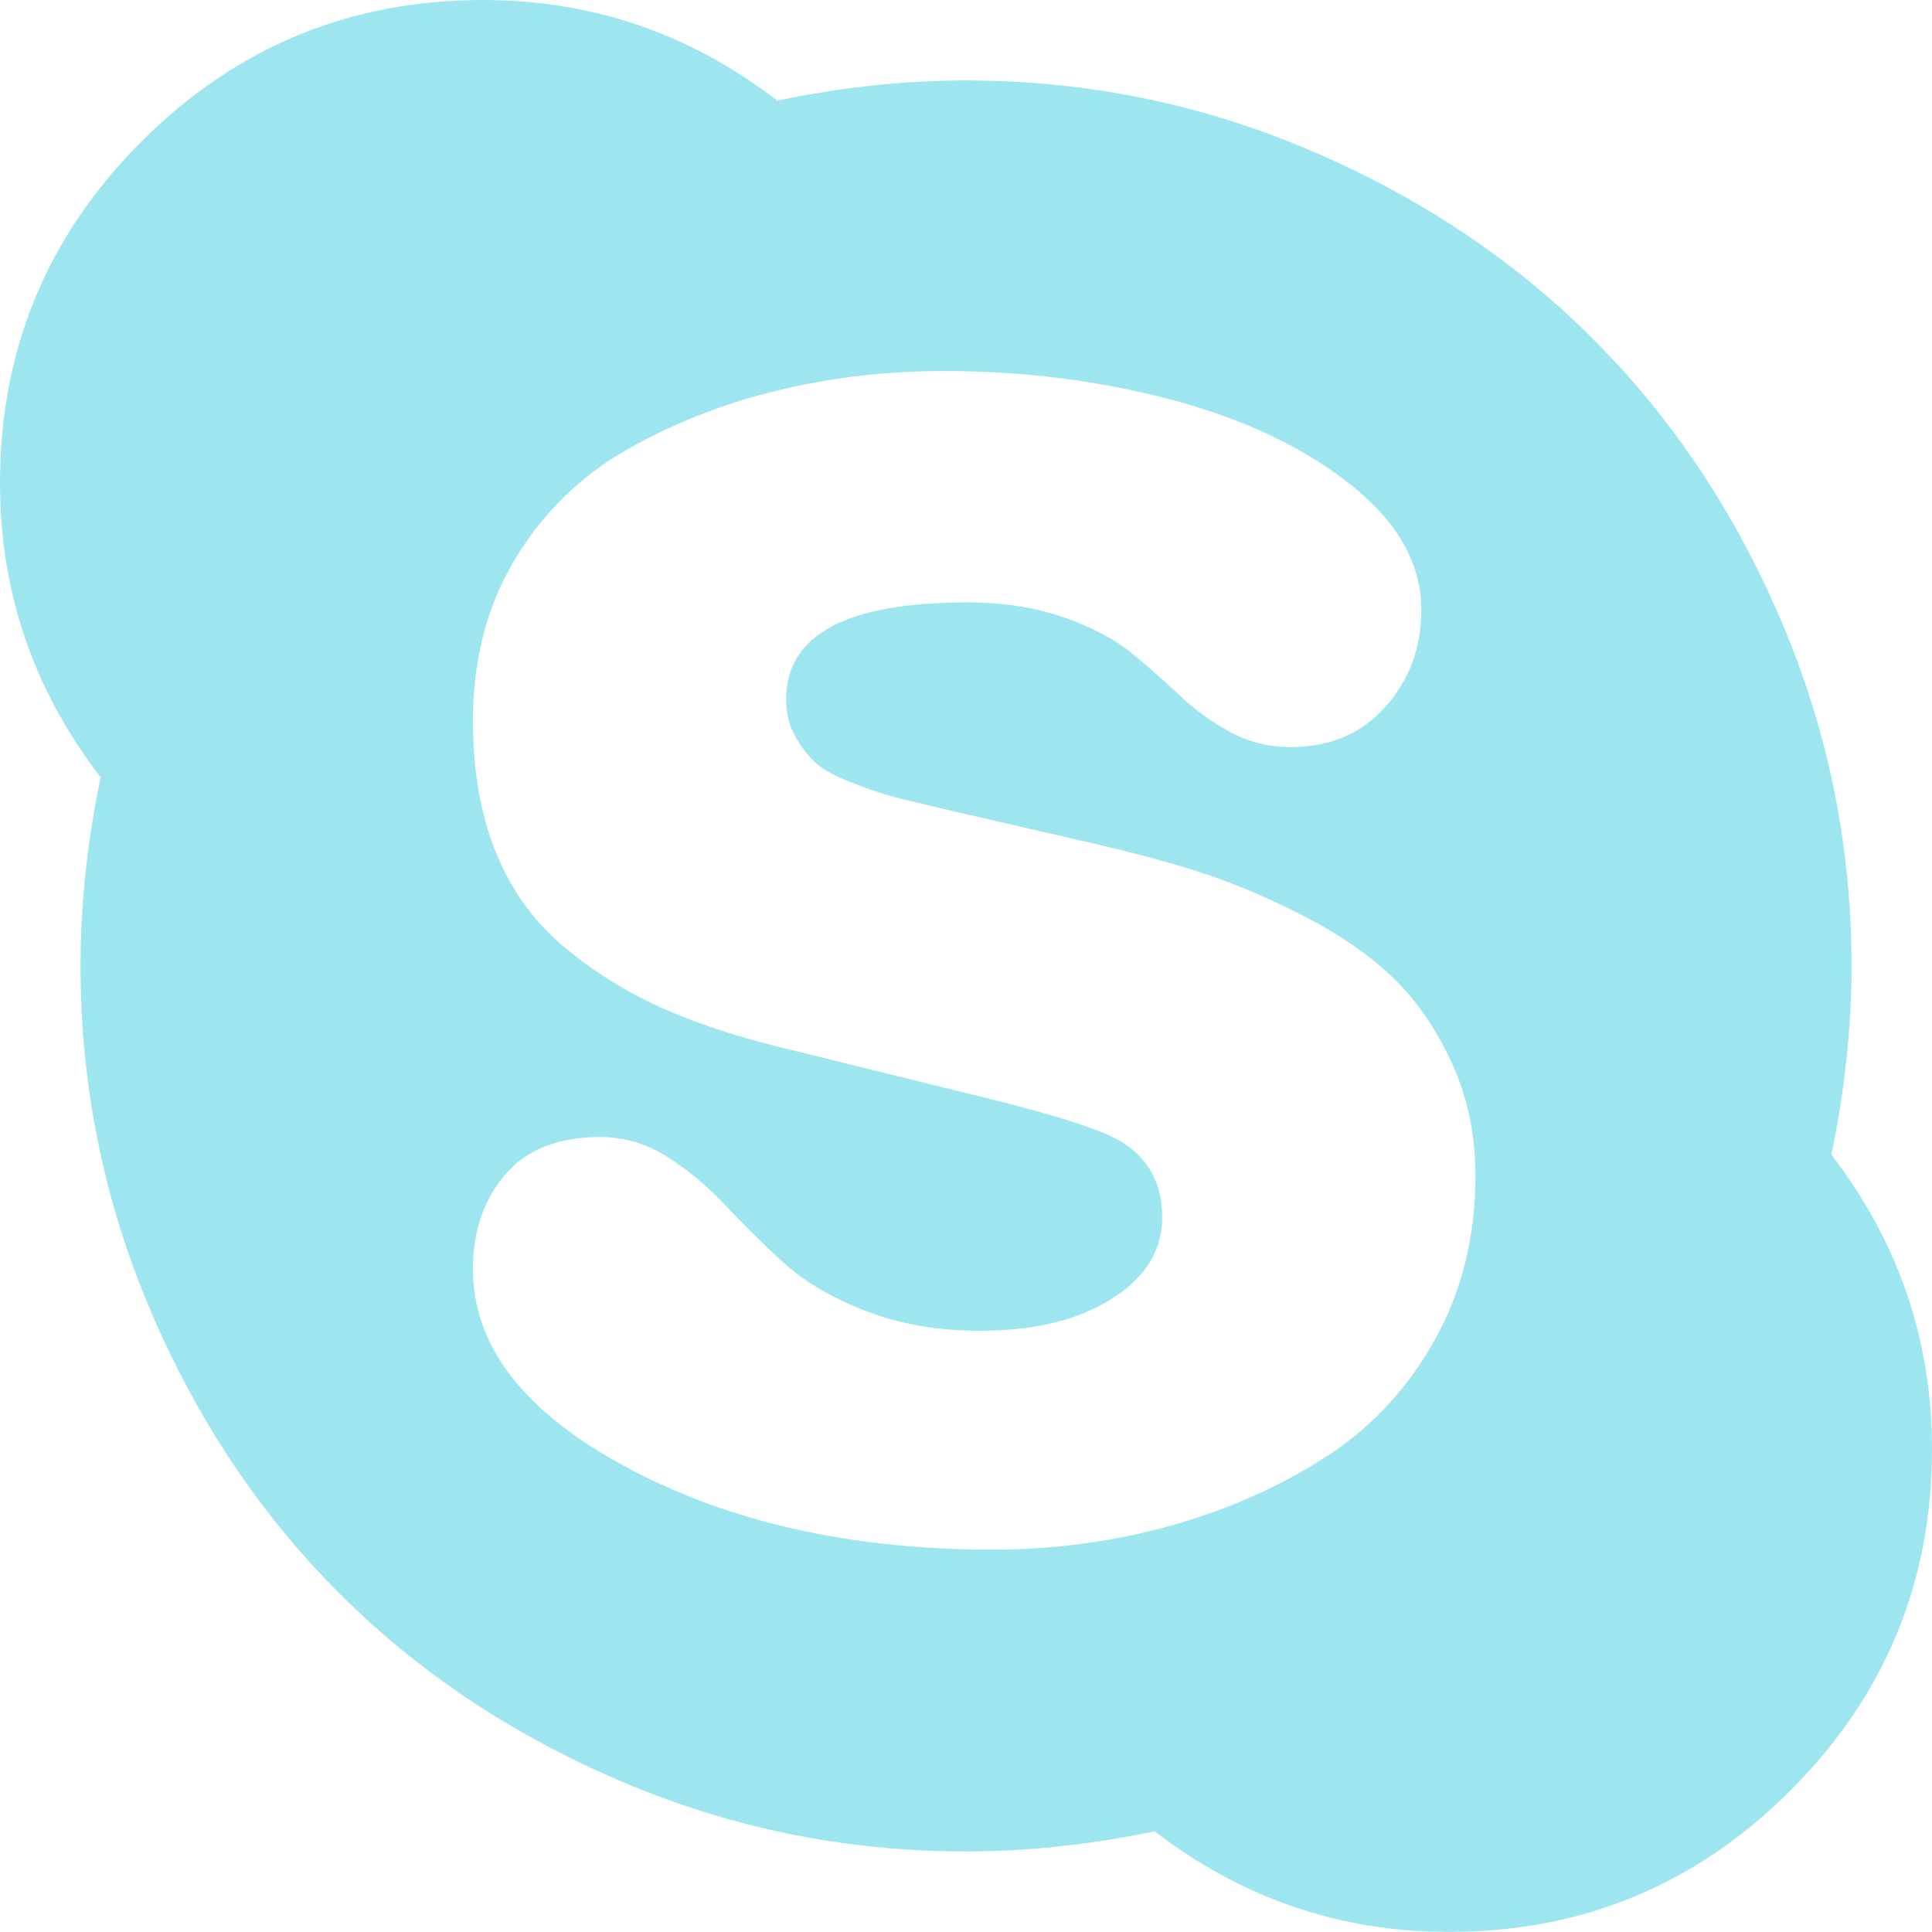 <?xml version="1.0" encoding="UTF-8"?> <svg xmlns="http://www.w3.org/2000/svg" width="25" height="25" viewBox="0 0 25 25" fill="none"> <path d="M23.959 12.499C23.959 10.948 23.657 9.464 23.055 8.048C22.453 6.632 21.639 5.412 20.614 4.386C19.588 3.36 18.368 2.547 16.952 1.945C15.536 1.342 14.052 1.041 12.5 1.041C11.708 1.041 10.894 1.128 10.059 1.302C8.93 0.434 7.661 0 6.25 0C4.525 0 3.052 0.61 1.831 1.831C0.61 3.051 0 4.524 0 6.25C0 7.661 0.434 8.93 1.302 10.058C1.128 10.894 1.042 11.708 1.042 12.499C1.042 14.051 1.343 15.535 1.945 16.951C2.547 18.367 3.361 19.588 4.386 20.613C5.412 21.639 6.632 22.452 8.048 23.055C9.464 23.657 10.948 23.958 12.5 23.958C13.292 23.958 14.106 23.871 14.941 23.697C16.07 24.565 17.339 24.999 18.75 24.999C20.475 24.999 21.948 24.389 23.169 23.168C24.39 21.947 25 20.474 25 18.75C25 17.339 24.566 16.07 23.698 14.941C23.872 14.106 23.959 13.292 23.959 12.499ZM18.555 17.358C18.197 17.993 17.716 18.5 17.114 18.88C16.512 19.26 15.847 19.55 15.12 19.75C14.393 19.951 13.634 20.052 12.842 20.052C11.008 20.052 9.429 19.697 8.105 18.985C6.781 18.275 6.12 17.42 6.12 16.422C6.12 15.934 6.258 15.527 6.535 15.201C6.812 14.876 7.221 14.713 7.764 14.713C8.078 14.713 8.371 14.8 8.642 14.974C8.913 15.147 9.163 15.356 9.391 15.6C9.619 15.844 9.866 16.088 10.132 16.332C10.398 16.577 10.75 16.786 11.19 16.959C11.629 17.133 12.126 17.22 12.679 17.22C13.384 17.22 13.954 17.082 14.388 16.805C14.822 16.528 15.039 16.178 15.039 15.755C15.039 15.321 14.865 14.995 14.518 14.778C14.279 14.627 13.672 14.431 12.695 14.192L10.319 13.606C9.668 13.455 9.109 13.278 8.643 13.077C8.176 12.877 7.742 12.614 7.341 12.288C6.939 11.963 6.635 11.553 6.429 11.059C6.223 10.566 6.12 9.988 6.12 9.325C6.12 8.534 6.301 7.836 6.665 7.234C7.029 6.632 7.511 6.16 8.114 5.818C8.716 5.476 9.364 5.221 10.059 5.053C10.753 4.885 11.469 4.801 12.207 4.801C13.249 4.801 14.236 4.926 15.169 5.175C16.102 5.425 16.873 5.791 17.48 6.273C18.088 6.757 18.392 7.296 18.392 7.893C18.392 8.382 18.237 8.799 17.928 9.146C17.619 9.494 17.209 9.667 16.699 9.667C16.417 9.667 16.156 9.602 15.918 9.472C15.679 9.342 15.462 9.185 15.267 8.999C15.072 8.816 14.865 8.633 14.648 8.455C14.431 8.275 14.138 8.121 13.77 7.99C13.4 7.86 12.983 7.795 12.516 7.795C10.954 7.795 10.173 8.213 10.173 9.048C10.173 9.233 10.213 9.396 10.295 9.536C10.376 9.678 10.466 9.792 10.563 9.878C10.661 9.966 10.823 10.052 11.051 10.138C11.279 10.226 11.469 10.289 11.621 10.326C11.773 10.364 12.011 10.421 12.337 10.497L14.03 10.887C14.561 11.007 15.036 11.132 15.454 11.262C15.871 11.392 16.319 11.576 16.797 11.815C17.274 12.054 17.67 12.32 17.985 12.613C18.3 12.905 18.563 13.277 18.774 13.727C18.986 14.178 19.092 14.675 19.092 15.217C19.092 16.01 18.913 16.723 18.555 17.358Z" fill="#9DE6EF"></path> </svg> 